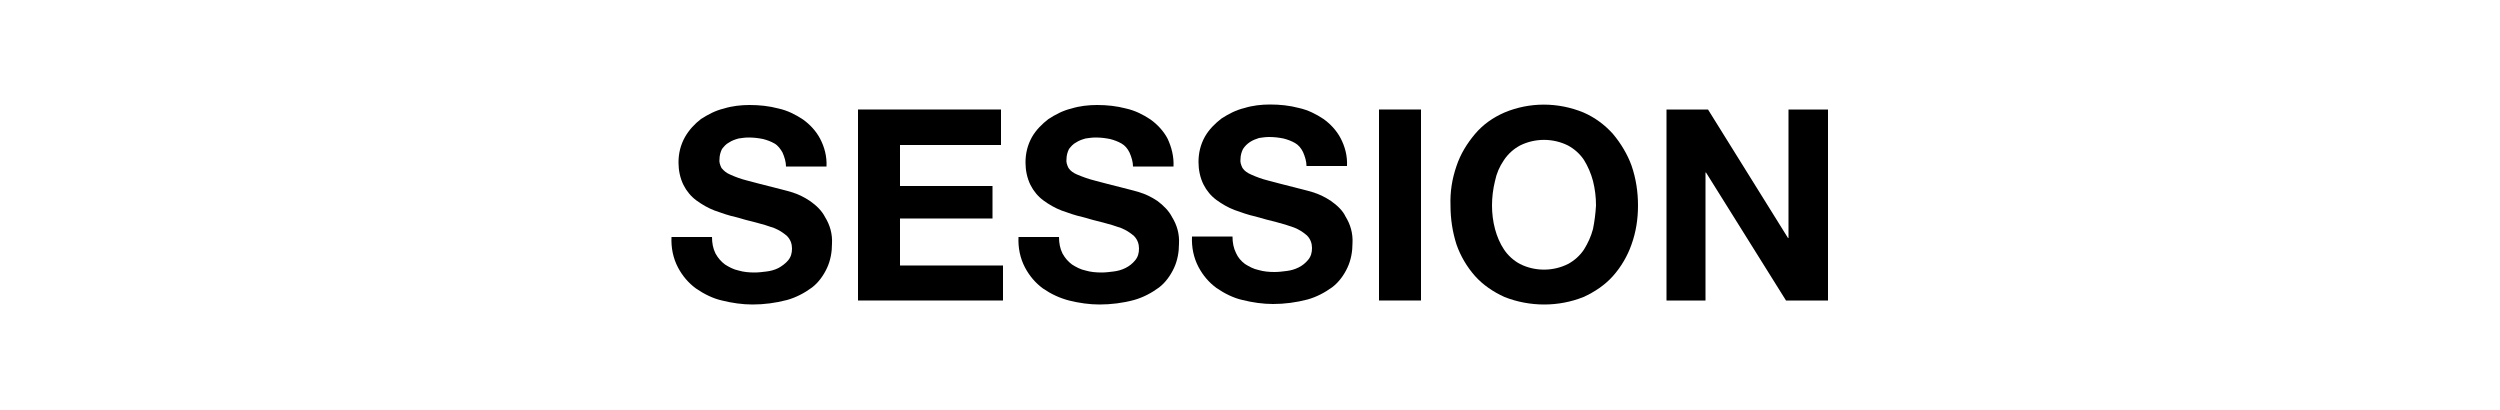 <?xml version="1.0" encoding="utf-8"?>
<!-- Generator: Adobe Illustrator 23.0.2, SVG Export Plug-In . SVG Version: 6.00 Build 0)  -->
<svg version="1.1" id="レイヤー_1" xmlns="http://www.w3.org/2000/svg" xmlns:xlink="http://www.w3.org/1999/xlink" x="0px"
	 y="0px" viewBox="0 0 500 82" style="enable-background:new 0 0 500 82;" xml:space="preserve">
<title>アセット 21</title>
<g>
	<g id="contents">
		<path d="M231.5,40.2c-1.2-0.8-2.4-1.4-3.8-1.8c-1.3-0.4-2.3-0.6-3-0.8c-2.4-0.6-4.3-1.1-5.8-1.5c-1.2-0.3-2.3-0.7-3.5-1.2
			c-0.7-0.3-1.3-0.7-1.7-1.3c-0.3-0.6-0.5-1.2-0.4-1.8c0-0.7,0.2-1.4,0.5-2c0.4-0.5,0.8-1,1.4-1.3c0.6-0.4,1.2-0.6,1.9-0.8
			c0.7-0.1,1.3-0.2,2-0.2c1,0,1.9,0.1,2.9,0.3c0.8,0.2,1.6,0.5,2.3,0.9c0.7,0.4,1.2,1,1.6,1.8c0.4,0.9,0.7,1.9,0.7,2.8h8.1
			c0.1-2-0.4-3.9-1.2-5.6c-0.8-1.5-2-2.8-3.4-3.8c-1.5-1-3.1-1.8-4.9-2.2c-1.9-0.5-3.8-0.7-5.8-0.7c-1.7,0-3.5,0.2-5.1,0.7
			c-1.7,0.4-3.2,1.2-4.6,2.1c-1.3,1-2.5,2.2-3.3,3.6c-0.9,1.6-1.3,3.3-1.3,5.1c0,1.5,0.3,3.1,1,4.5c0.6,1.2,1.5,2.3,2.6,3.1
			s2.3,1.5,3.6,2c1.4,0.5,2.8,1,4.2,1.3c1.4,0.4,2.8,0.8,4.1,1.1c1.2,0.3,2.5,0.7,3.6,1.1c1,0.4,1.8,0.9,2.6,1.6
			c0.7,0.7,1,1.6,1,2.5s-0.2,1.7-0.8,2.4c-0.5,0.6-1.1,1.1-1.9,1.5s-1.6,0.6-2.4,0.7c-0.8,0.1-1.6,0.2-2.4,0.2
			c-1.1,0-2.2-0.1-3.2-0.4c-1-0.2-1.9-0.7-2.7-1.2c-0.8-0.6-1.4-1.3-1.9-2.2c-0.5-1-0.7-2.1-0.7-3.3h-8.1c-0.1,2.1,0.3,4.2,1.3,6.1
			c0.9,1.7,2.1,3.1,3.6,4.2c1.6,1.1,3.3,1.9,5.2,2.4c2,0.5,4.1,0.8,6.1,0.8c2.3,0,4.7-0.3,6.9-0.9c1.8-0.5,3.5-1.4,5-2.5
			c1.3-1,2.3-2.4,3-3.9s1-3.2,1-4.9c0.1-1.9-0.4-3.7-1.4-5.3C233.8,42.2,232.7,41.1,231.5,40.2z"/>
		<path d="M162,40.2c-1.2-0.8-2.4-1.4-3.8-1.8c-1.3-0.4-2.3-0.6-3-0.8c-2.4-0.6-4.3-1.1-5.8-1.5c-1.2-0.3-2.3-0.7-3.4-1.2
			c-0.7-0.3-1.2-0.7-1.7-1.3c-0.3-0.6-0.5-1.2-0.4-1.8c0-0.7,0.2-1.4,0.5-2c0.4-0.5,0.8-1,1.4-1.3c0.6-0.4,1.2-0.6,1.9-0.8
			c0.7-0.1,1.3-0.2,2-0.2c1,0,1.9,0.1,2.9,0.3c0.8,0.2,1.6,0.5,2.3,0.9c0.7,0.4,1.2,1.1,1.6,1.8c0.4,0.9,0.7,1.9,0.7,2.8h8.1
			c0.1-2-0.4-3.9-1.3-5.6c-0.8-1.5-2-2.8-3.4-3.8c-1.5-1-3.1-1.8-4.9-2.2c-1.9-0.5-3.8-0.7-5.8-0.7c-1.7,0-3.5,0.2-5.1,0.7
			c-1.7,0.4-3.2,1.2-4.6,2.1c-1.3,1-2.4,2.2-3.2,3.6c-0.9,1.6-1.3,3.3-1.3,5.1c0,1.5,0.3,3.1,1,4.5c0.6,1.2,1.5,2.3,2.6,3.1
			s2.3,1.5,3.6,2c1.4,0.5,2.8,1,4.2,1.3c1.4,0.4,2.8,0.8,4.1,1.1c1.2,0.3,2.5,0.7,3.6,1.1c1,0.4,1.8,0.9,2.6,1.6
			c0.7,0.7,1,1.6,1,2.5s-0.2,1.7-0.8,2.4c-0.5,0.6-1.2,1.1-1.9,1.5c-0.8,0.4-1.6,0.6-2.4,0.7c-0.8,0.1-1.6,0.2-2.4,0.2
			c-1.1,0-2.2-0.1-3.2-0.4c-1-0.2-1.9-0.7-2.7-1.2c-0.8-0.6-1.4-1.3-1.9-2.2c-0.5-1-0.7-2.1-0.7-3.3h-8.1c-0.1,2.1,0.3,4.2,1.3,6.1
			c0.9,1.7,2.1,3.1,3.6,4.2c1.6,1.1,3.4,2,5.2,2.4c2,0.5,4.1,0.8,6.1,0.8c2.3,0,4.6-0.3,6.9-0.9c1.8-0.5,3.5-1.4,5-2.5
			c1.3-1,2.3-2.4,3-3.9s1-3.2,1-4.9c0.1-1.9-0.4-3.7-1.4-5.3C164.4,42.2,163.3,41.1,162,40.2z"/>
		<polygon points="180,43.7 198.5,43.7 198.5,37.2 180,37.2 180,29 200.2,29 200.2,21.9 171.6,21.9 171.6,60.1 200.6,60.1 
			200.6,53.1 180,53.1 		"/>
		<path d="M266.2,40.2c-1.2-0.8-2.4-1.4-3.8-1.8c-1.3-0.4-2.3-0.6-3-0.8c-2.4-0.6-4.3-1.1-5.8-1.5c-1.2-0.3-2.3-0.7-3.4-1.2
			c-0.7-0.3-1.3-0.7-1.7-1.3c-0.3-0.6-0.5-1.2-0.4-1.8c0-0.7,0.2-1.4,0.5-2c0.4-0.6,0.8-1,1.4-1.4c0.6-0.4,1.2-0.6,1.8-0.8
			c0.7-0.1,1.3-0.2,2-0.2c1,0,1.9,0.1,2.9,0.3c0.8,0.2,1.6,0.5,2.3,0.9s1.2,1,1.6,1.8c0.4,0.9,0.7,1.9,0.7,2.8h8.1
			c0.1-2-0.4-3.9-1.3-5.6c-0.8-1.5-2-2.8-3.4-3.8c-1.5-1-3.1-1.8-4.9-2.2c-1.9-0.5-3.8-0.7-5.8-0.7c-1.7,0-3.5,0.2-5.1,0.7
			c-1.7,0.4-3.2,1.2-4.6,2.1c-1.3,1-2.5,2.2-3.3,3.6c-0.9,1.6-1.3,3.3-1.3,5.1c0,1.5,0.3,3.1,1,4.5c0.6,1.2,1.5,2.3,2.6,3.1
			s2.3,1.5,3.6,2c1.4,0.5,2.8,1,4.2,1.3c1.4,0.4,2.8,0.8,4.1,1.1c1.2,0.3,2.5,0.7,3.6,1.1c1,0.4,1.8,0.9,2.6,1.6
			c0.7,0.7,1,1.6,1,2.5s-0.2,1.7-0.8,2.4c-0.5,0.6-1.1,1.1-1.9,1.5c-0.8,0.4-1.6,0.6-2.4,0.7c-0.8,0.1-1.6,0.2-2.4,0.2
			c-1.1,0-2.2-0.1-3.2-0.4c-1-0.2-1.9-0.7-2.7-1.2c-0.8-0.6-1.4-1.3-1.8-2.2c-0.5-1-0.7-2.1-0.7-3.3h-8.1c-0.1,2.1,0.3,4.2,1.3,6.1
			c0.9,1.7,2.1,3.1,3.6,4.2c1.6,1.1,3.4,2,5.2,2.4c2,0.5,4.1,0.8,6.1,0.8c2.3,0,4.6-0.3,6.9-0.9c1.8-0.5,3.5-1.4,5-2.5
			c1.3-1,2.3-2.4,3-3.9s1-3.2,1-4.9c0.1-1.9-0.4-3.7-1.4-5.3C268.6,42.2,267.5,41.1,266.2,40.2z"/>
		<rect x="275.8" y="21.9" width="8.4" height="38.2"/>
		<polygon points="357.7,21.9 357.7,47.6 357.6,47.6 341.6,21.9 333.3,21.9 333.3,60.1 341.1,60.1 341.1,34.5 341.2,34.5 
			357.2,60.1 365.6,60.1 365.6,21.9 		"/>
		<path d="M322.6,26.8c-1.6-1.8-3.6-3.3-5.9-4.3c-5.1-2.1-10.8-2.1-15.8,0c-2.3,1-4.3,2.4-5.9,4.3c-1.6,1.9-2.9,4-3.7,6.4
			c-0.9,2.6-1.3,5.2-1.2,7.9c0,2.7,0.4,5.3,1.2,7.8c0.8,2.3,2.1,4.5,3.7,6.3c1.6,1.8,3.7,3.2,5.9,4.2c5.1,2,10.8,2,15.8,0
			c2.2-1,4.3-2.4,5.9-4.2c1.6-1.8,2.9-4,3.7-6.3c0.9-2.5,1.3-5.1,1.3-7.8s-0.4-5.4-1.3-8C325.5,30.9,324.2,28.7,322.6,26.8z
			 M318.6,45.8c-0.4,1.5-1,2.8-1.8,4.1c-0.8,1.2-1.9,2.2-3.2,2.9c-3,1.5-6.6,1.5-9.6,0c-1.3-0.7-2.4-1.7-3.2-2.9s-1.4-2.6-1.8-4.1
			c-0.4-1.5-0.6-3.1-0.6-4.7c0-1.6,0.2-3.3,0.6-4.9c0.3-1.5,0.9-2.9,1.8-4.2c0.8-1.2,1.9-2.2,3.2-2.9c3-1.5,6.6-1.5,9.6,0
			c1.3,0.7,2.4,1.7,3.2,2.9c0.8,1.3,1.4,2.7,1.8,4.2c0.4,1.6,0.6,3.2,0.6,4.9C319.1,42.8,318.9,44.3,318.6,45.8L318.6,45.8z"/>
	</g>
</g>
</svg>
